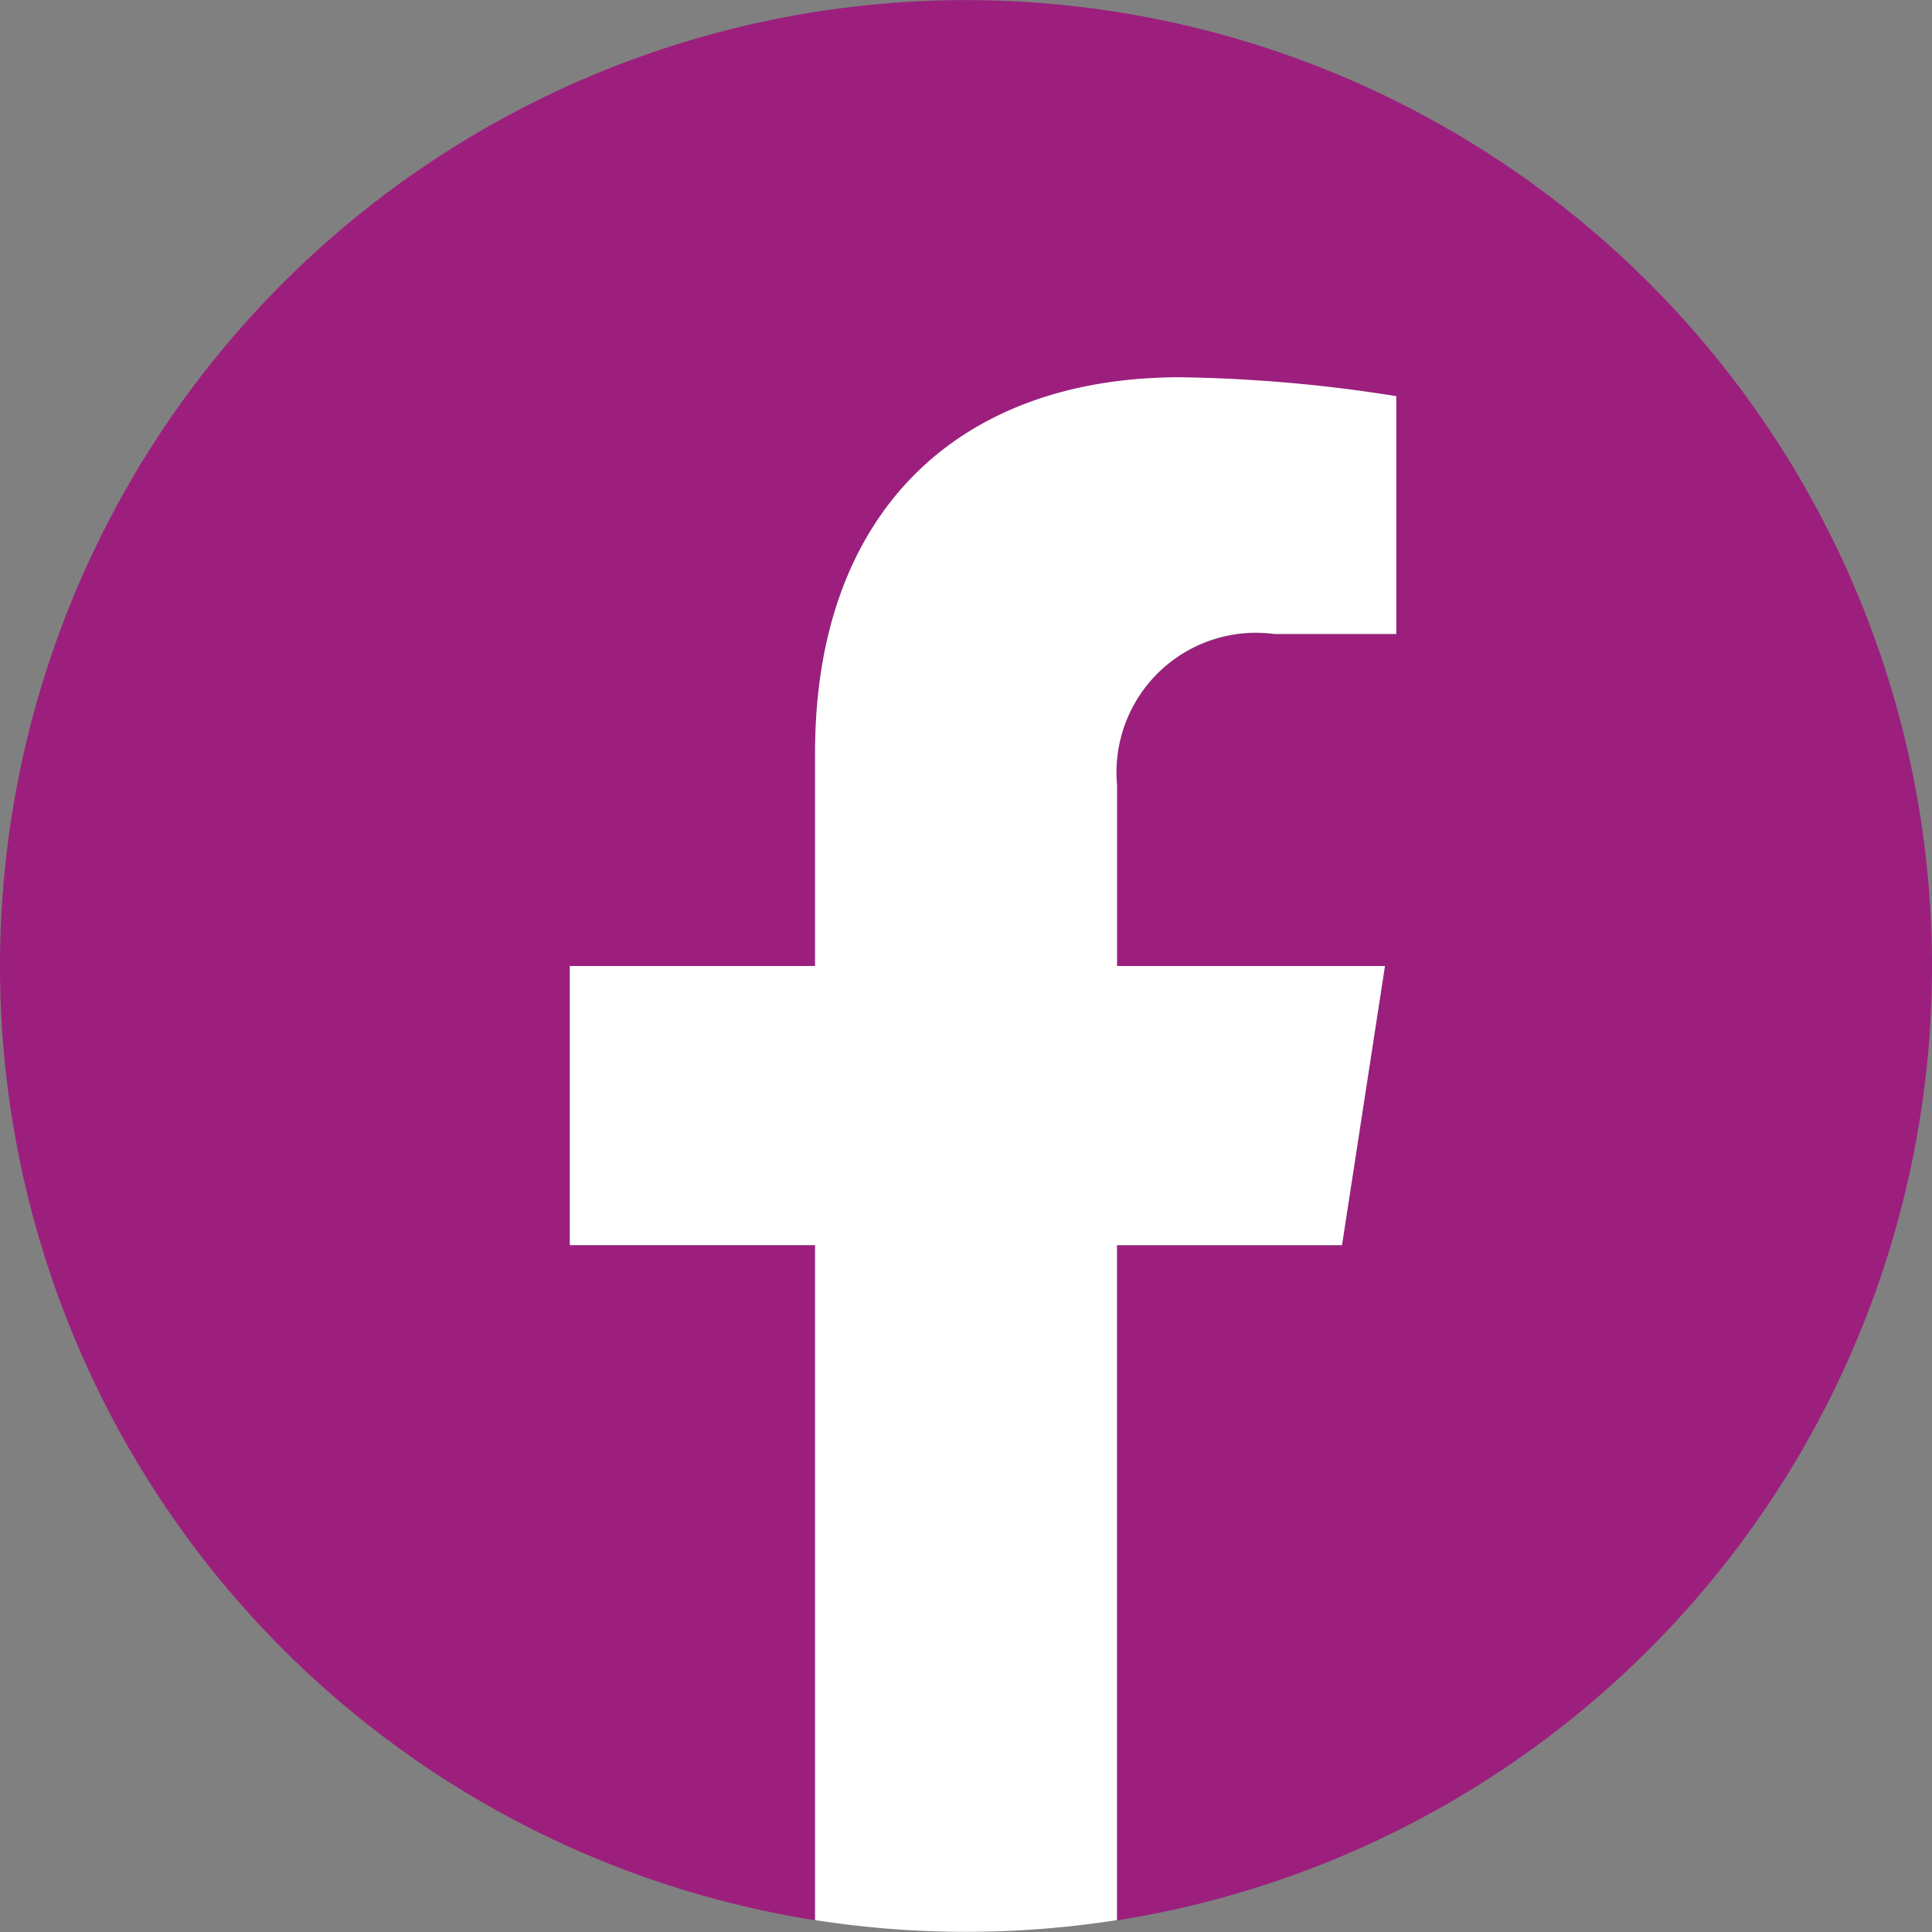 <svg xmlns="http://www.w3.org/2000/svg" width="36" height="36" viewBox="0 0 36 36">
  <rect x="0" y="0" width="36" height="36" fill="#808080" stroke="none"/>
  <g id="Group_35" data-name="Group 35" transform="translate(-1339.351 -404.964)">
    <path id="Path_23" data-name="Path 23" d="M1375.351,422.964a18,18,0,1,0-20.812,17.781V428.167h-4.57v-5.2h4.57V419c0-4.511,2.687-7,6.8-7a27.672,27.672,0,0,1,4.029.352v4.43h-2.27a2.6,2.6,0,0,0-2.933,2.811v3.377h4.992l-.8,5.2h-4.194v12.578A18,18,0,0,0,1375.351,422.964Z" fill="#9c1f7d"/>
    <path id="Path_24" data-name="Path 24" d="M1393.555,447.5l.8-5.2h-4.992v-3.377a2.6,2.6,0,0,1,2.933-2.811h2.27v-4.43a27.669,27.669,0,0,0-4.029-.352c-4.112,0-6.8,2.492-6.8,7V442.3h-4.57v5.2h4.57v12.578a18.195,18.195,0,0,0,5.625,0V447.5Z" transform="translate(-29.198 -19.336)" fill="#fff"/>
  </g>
</svg>
